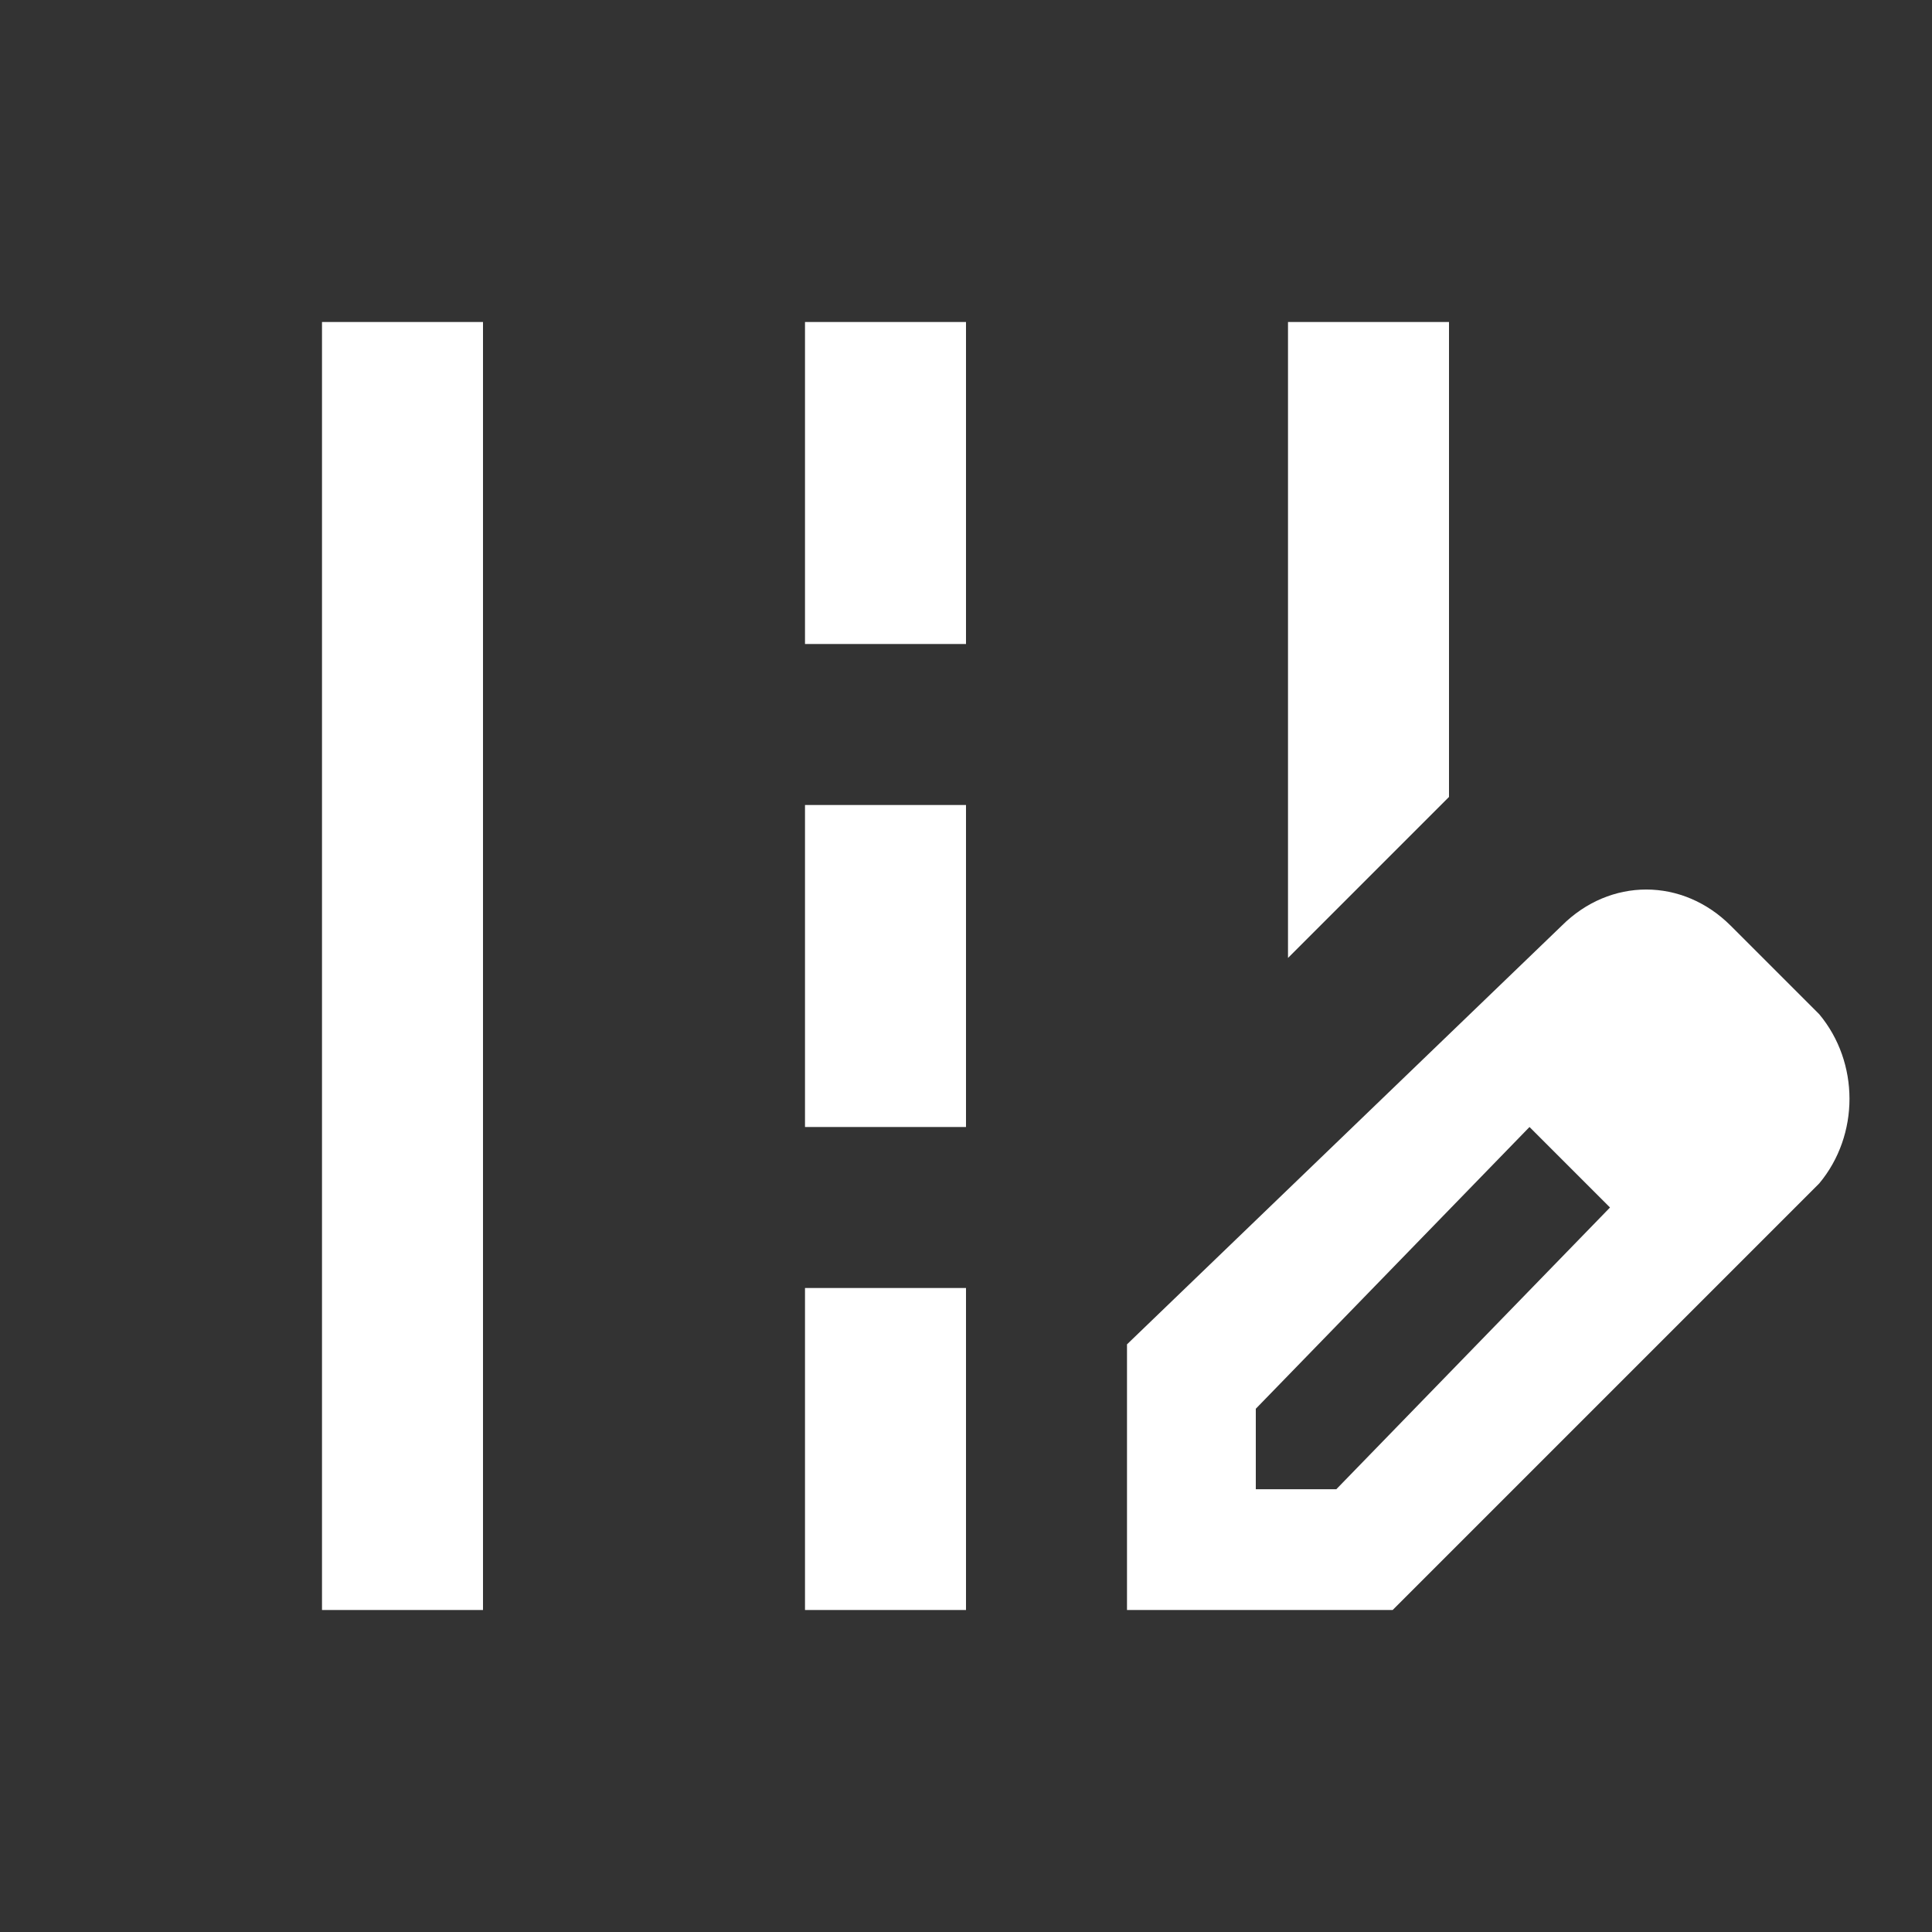 <?xml version="1.0" encoding="UTF-8"?> <!-- Generator: Adobe Illustrator 25.4.1, SVG Export Plug-In . SVG Version: 6.00 Build 0) --> <svg xmlns="http://www.w3.org/2000/svg" xmlns:xlink="http://www.w3.org/1999/xlink" id="Layer_1" x="0px" y="0px" viewBox="0 0 24 24" style="enable-background:new 0 0 24 24;" xml:space="preserve"><rect x="0" y="0" width="24" height="24" fill="#333333" stroke="none"/> <style type="text/css"> .st0{fill:#FFFFFF;} </style> <g> <g> <polygon class="st0" points="18,4 16,4 16,11.9 18,9.9 "></polygon> <rect x="4" y="4" class="st0" width="2" height="16"></rect> <rect x="10" y="4" class="st0" width="2" height="4"></rect> <rect x="10" y="10" class="st0" width="2" height="4"></rect> <rect x="10" y="16" class="st0" width="2" height="4"></rect> <path class="st0" d="M22.6,12.6l-1.1-1.1c-0.6-0.6-1.5-0.6-2.1,0L14,16.7V20h3.3l5.3-5.3C23.1,14.1,23.1,13.2,22.6,12.6z M16.6,18.5h-1v-1L19,14l1,1L16.6,18.5z"></path> </g> </g> </svg> 